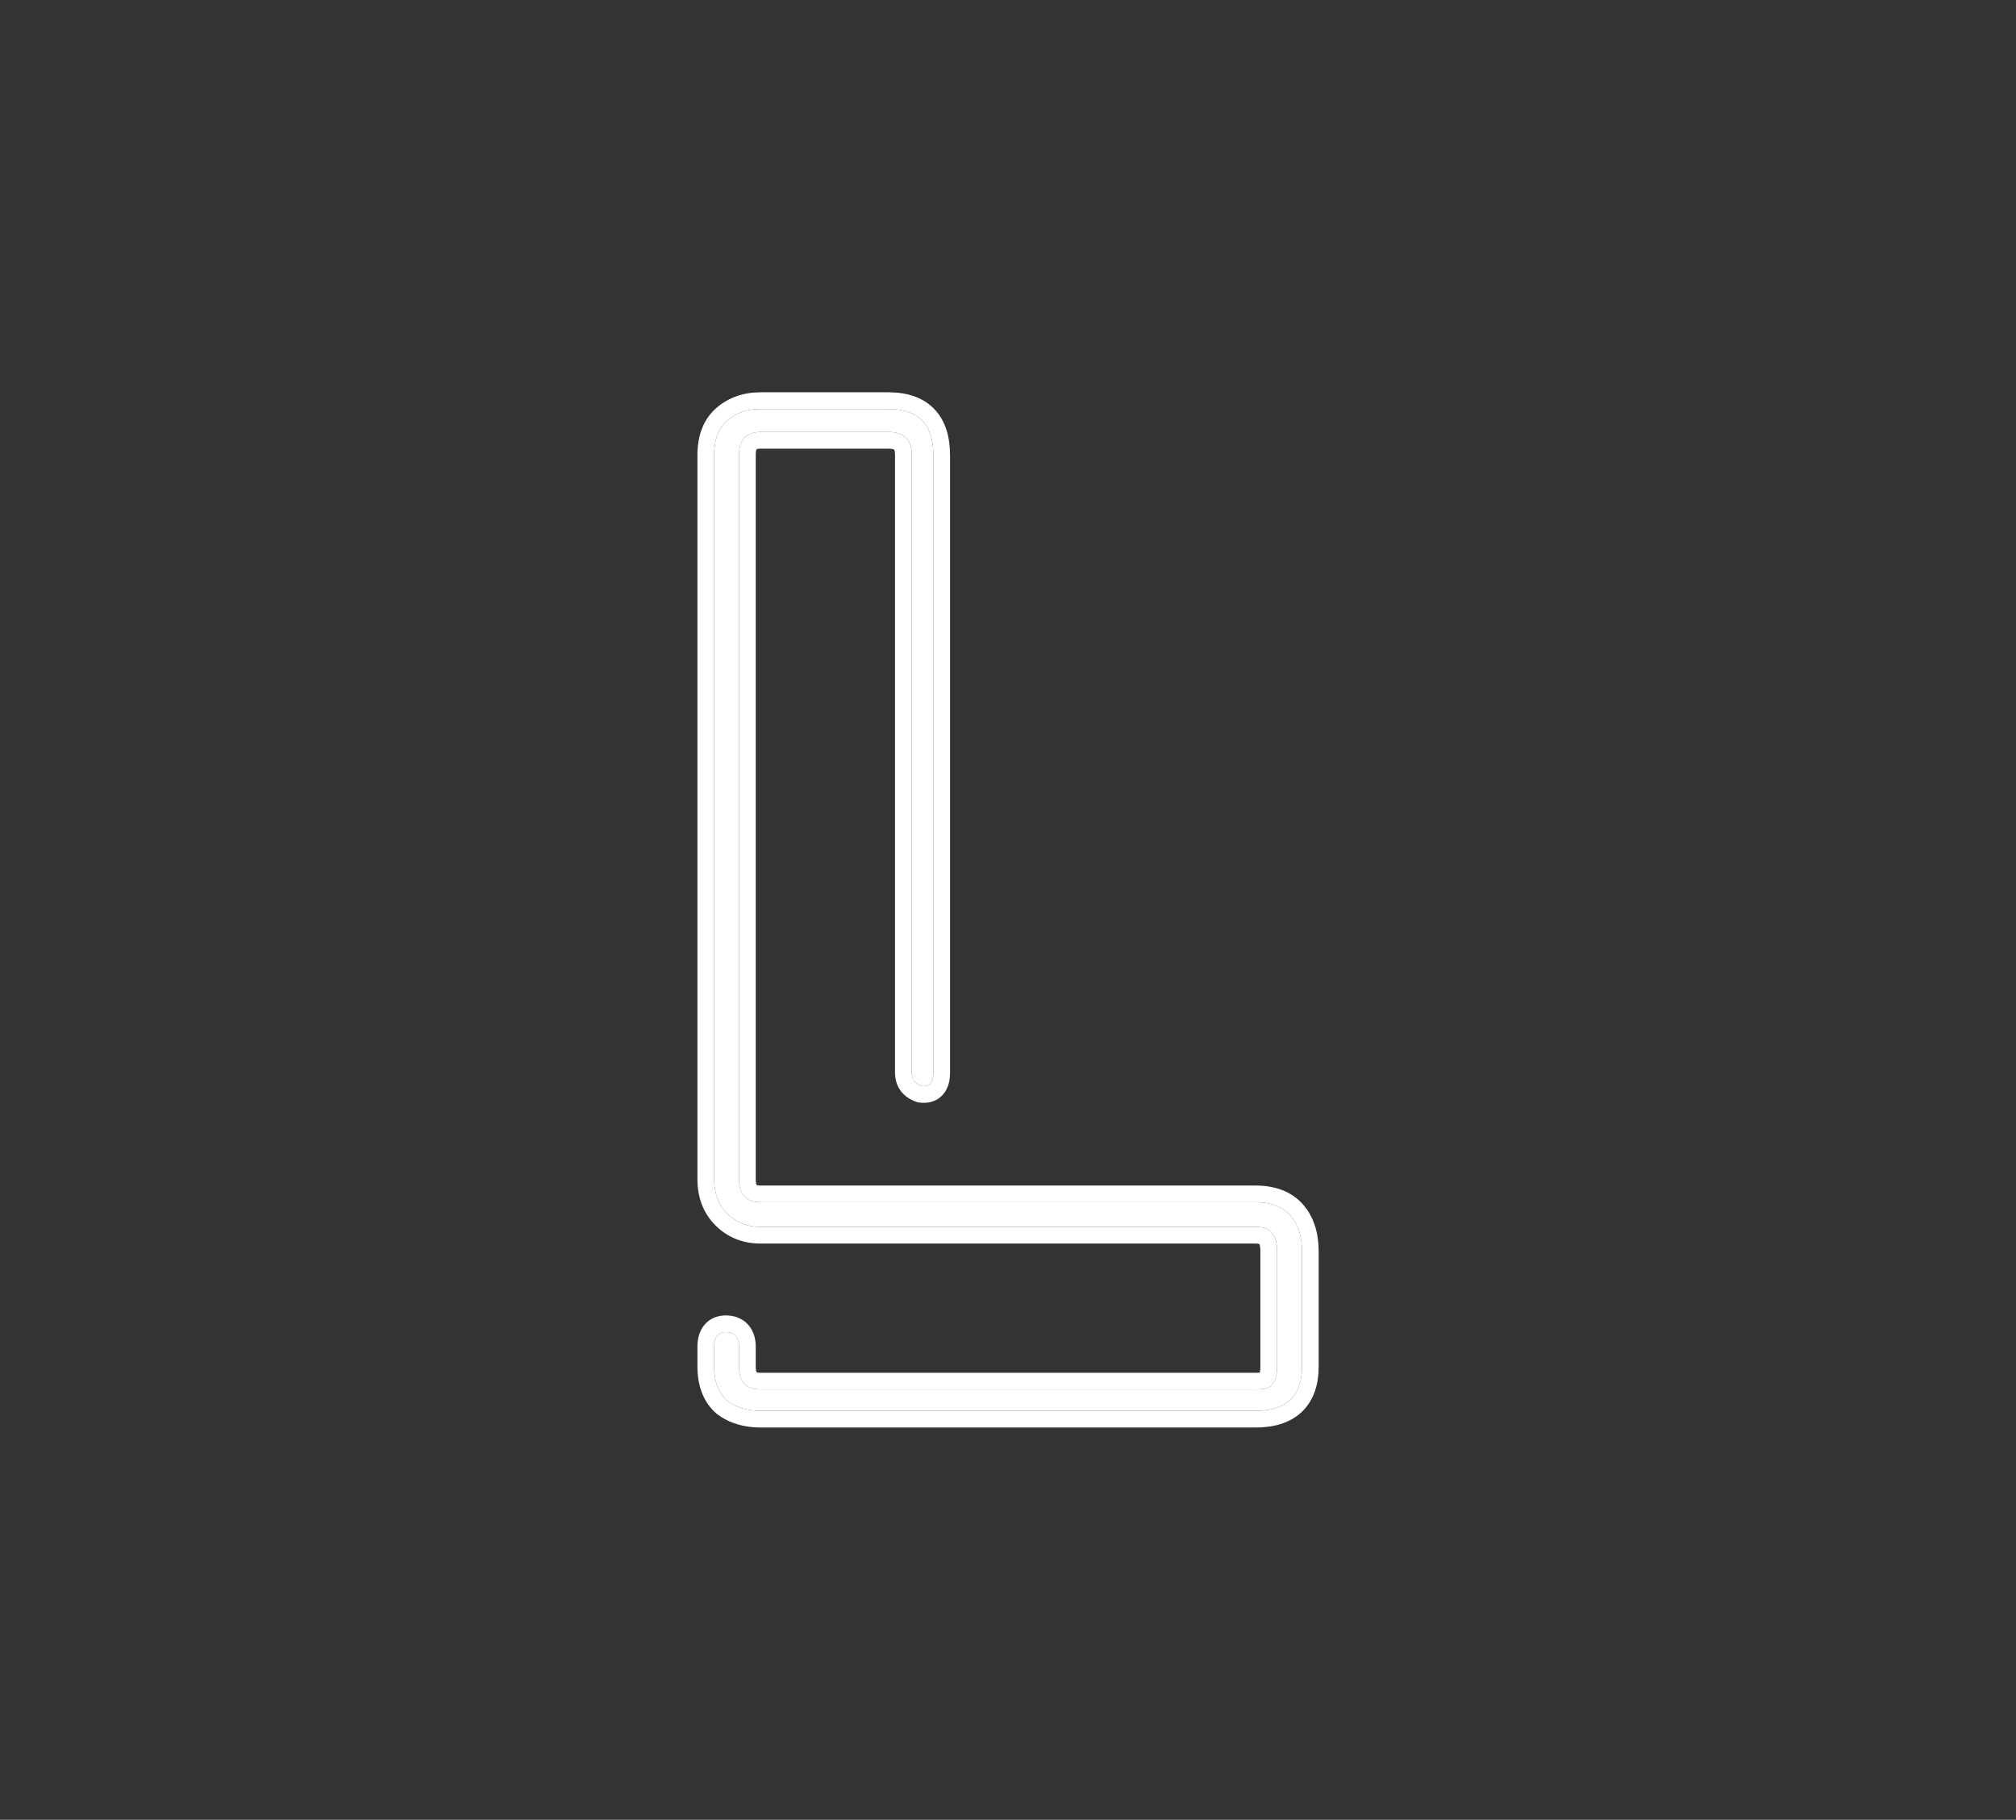 <svg width="185" height="167" viewBox="0 0 185 167" fill="none" xmlns="http://www.w3.org/2000/svg">
<rect x="0" y="0" width="185" height="167" fill="#333333" stroke="none"/>
<path d="M69.799 112.587C68.58 112.587 67.564 112.186 66.752 111.382C65.939 110.578 65.532 109.523 65.532 108.217V41.752C65.532 40.345 65.939 39.29 66.752 38.587C67.564 37.884 68.58 37.532 69.799 37.532H81.533C84.276 37.532 85.648 38.939 85.648 41.752V98.453C85.648 99.357 85.292 99.759 84.581 99.659C83.972 99.458 83.667 99.056 83.667 98.453V41.752C83.667 40.345 82.956 39.642 81.533 39.642H69.799C68.479 39.642 67.819 40.345 67.819 41.752V108.217C67.819 109.624 68.479 110.327 69.799 110.327H115.211C116.634 110.327 117.7 110.729 118.411 111.532C119.123 112.336 119.478 113.442 119.478 114.848V125.398C119.478 128.111 118.056 129.467 115.211 129.467H69.799C68.58 129.467 67.564 129.166 66.752 128.563C65.939 127.86 65.532 126.805 65.532 125.398V123.603C65.532 122.698 65.888 122.246 66.599 122.246C67.412 122.246 67.819 122.698 67.819 123.603V125.398C67.819 126.805 68.479 127.508 69.799 127.508H115.211C116.024 127.508 116.532 127.358 116.735 127.056C117.04 126.755 117.192 126.202 117.192 125.398V114.848C117.192 114.045 117.04 113.492 116.735 113.19C116.532 112.788 116.024 112.587 115.211 112.587H69.799Z" fill="white"/>
<path fill-rule="evenodd" clip-rule="evenodd" d="M65.749 37.429C66.878 36.452 68.265 36 69.799 36H81.533C83.151 36 84.643 36.417 85.716 37.518C86.782 38.611 87.18 40.119 87.18 41.752V98.453C87.18 99.043 87.076 99.83 86.529 100.448C85.899 101.16 85.041 101.272 84.367 101.177L84.231 101.157L84.101 101.114C83.582 100.943 83.06 100.641 82.674 100.133C82.283 99.616 82.134 99.022 82.134 98.453V41.752C82.134 41.42 82.075 41.292 82.055 41.26C82.024 41.24 81.889 41.175 81.533 41.175H69.799C69.575 41.175 69.469 41.207 69.429 41.225C69.407 41.267 69.351 41.411 69.351 41.752V108.217C69.351 108.558 69.407 108.702 69.429 108.745C69.469 108.763 69.575 108.795 69.799 108.795H115.211C116.922 108.795 118.47 109.287 119.559 110.518C120.587 111.679 121.01 113.186 121.01 114.848V125.398C121.01 127.01 120.584 128.496 119.469 129.559C118.367 130.61 116.852 131 115.211 131H69.799C68.321 131 66.966 130.63 65.839 129.794L65.792 129.76L65.749 129.722C64.503 128.644 64 127.104 64 125.398V123.603C64 122.992 64.113 122.25 64.594 121.639C65.131 120.956 65.896 120.714 66.599 120.714C67.286 120.714 68.07 120.913 68.653 121.561C69.208 122.179 69.351 122.953 69.351 123.603V125.398C69.351 125.739 69.407 125.883 69.429 125.926C69.469 125.944 69.575 125.976 69.799 125.976H115.211C115.369 125.976 115.493 125.969 115.59 125.958C115.598 125.957 115.606 125.956 115.614 125.955C115.638 125.844 115.66 125.665 115.66 125.398V114.848C115.66 114.534 115.629 114.341 115.601 114.239C115.599 114.231 115.596 114.224 115.595 114.218L115.513 114.138C115.44 114.128 115.341 114.12 115.211 114.12H69.799C68.206 114.12 66.794 113.579 65.674 112.472C64.528 111.338 64 109.869 64 108.217V41.752C64 40.047 64.503 38.507 65.749 37.429ZM69.409 125.914C69.409 125.914 69.413 125.916 69.419 125.921C69.412 125.917 69.409 125.914 69.409 125.914ZM69.409 108.733C69.409 108.733 69.413 108.735 69.419 108.74C69.412 108.736 69.409 108.733 69.409 108.733ZM69.419 41.229C69.413 41.234 69.409 41.236 69.409 41.236C69.409 41.236 69.412 41.233 69.419 41.229ZM82.063 41.265C82.063 41.265 82.061 41.264 82.059 41.262C82.061 41.264 82.063 41.265 82.063 41.265ZM82.053 41.256C82.05 41.253 82.049 41.251 82.049 41.251C82.049 41.251 82.05 41.252 82.053 41.256ZM84.581 99.659C83.972 99.458 83.666 99.056 83.666 98.453V41.752C83.666 40.346 82.956 39.642 81.533 39.642H69.799C68.479 39.642 67.818 40.346 67.818 41.752V108.217C67.818 109.624 68.479 110.327 69.799 110.327H115.211C116.633 110.327 117.7 110.729 118.411 111.533C119.123 112.337 119.478 113.442 119.478 114.848V125.398C119.478 128.111 118.056 129.468 115.211 129.468H69.799C68.58 129.468 67.564 129.166 66.752 128.563C65.939 127.86 65.532 126.805 65.532 125.398V123.603C65.532 122.699 65.888 122.247 66.599 122.247C67.412 122.247 67.818 122.699 67.818 123.603V125.398C67.818 126.805 68.479 127.508 69.799 127.508H115.211C116.024 127.508 116.532 127.358 116.735 127.056C117.04 126.755 117.192 126.202 117.192 125.398V114.848C117.192 114.045 117.04 113.492 116.735 113.191C116.532 112.789 116.024 112.588 115.211 112.588H69.799C68.58 112.588 67.564 112.186 66.752 111.382C65.939 110.578 65.532 109.523 65.532 108.217V41.752C65.532 40.346 65.939 39.291 66.752 38.587C67.564 37.884 68.58 37.532 69.799 37.532H81.533C84.276 37.532 85.648 38.939 85.648 41.752V98.453C85.648 99.358 85.292 99.76 84.581 99.659Z" fill="white"/>
</svg>
